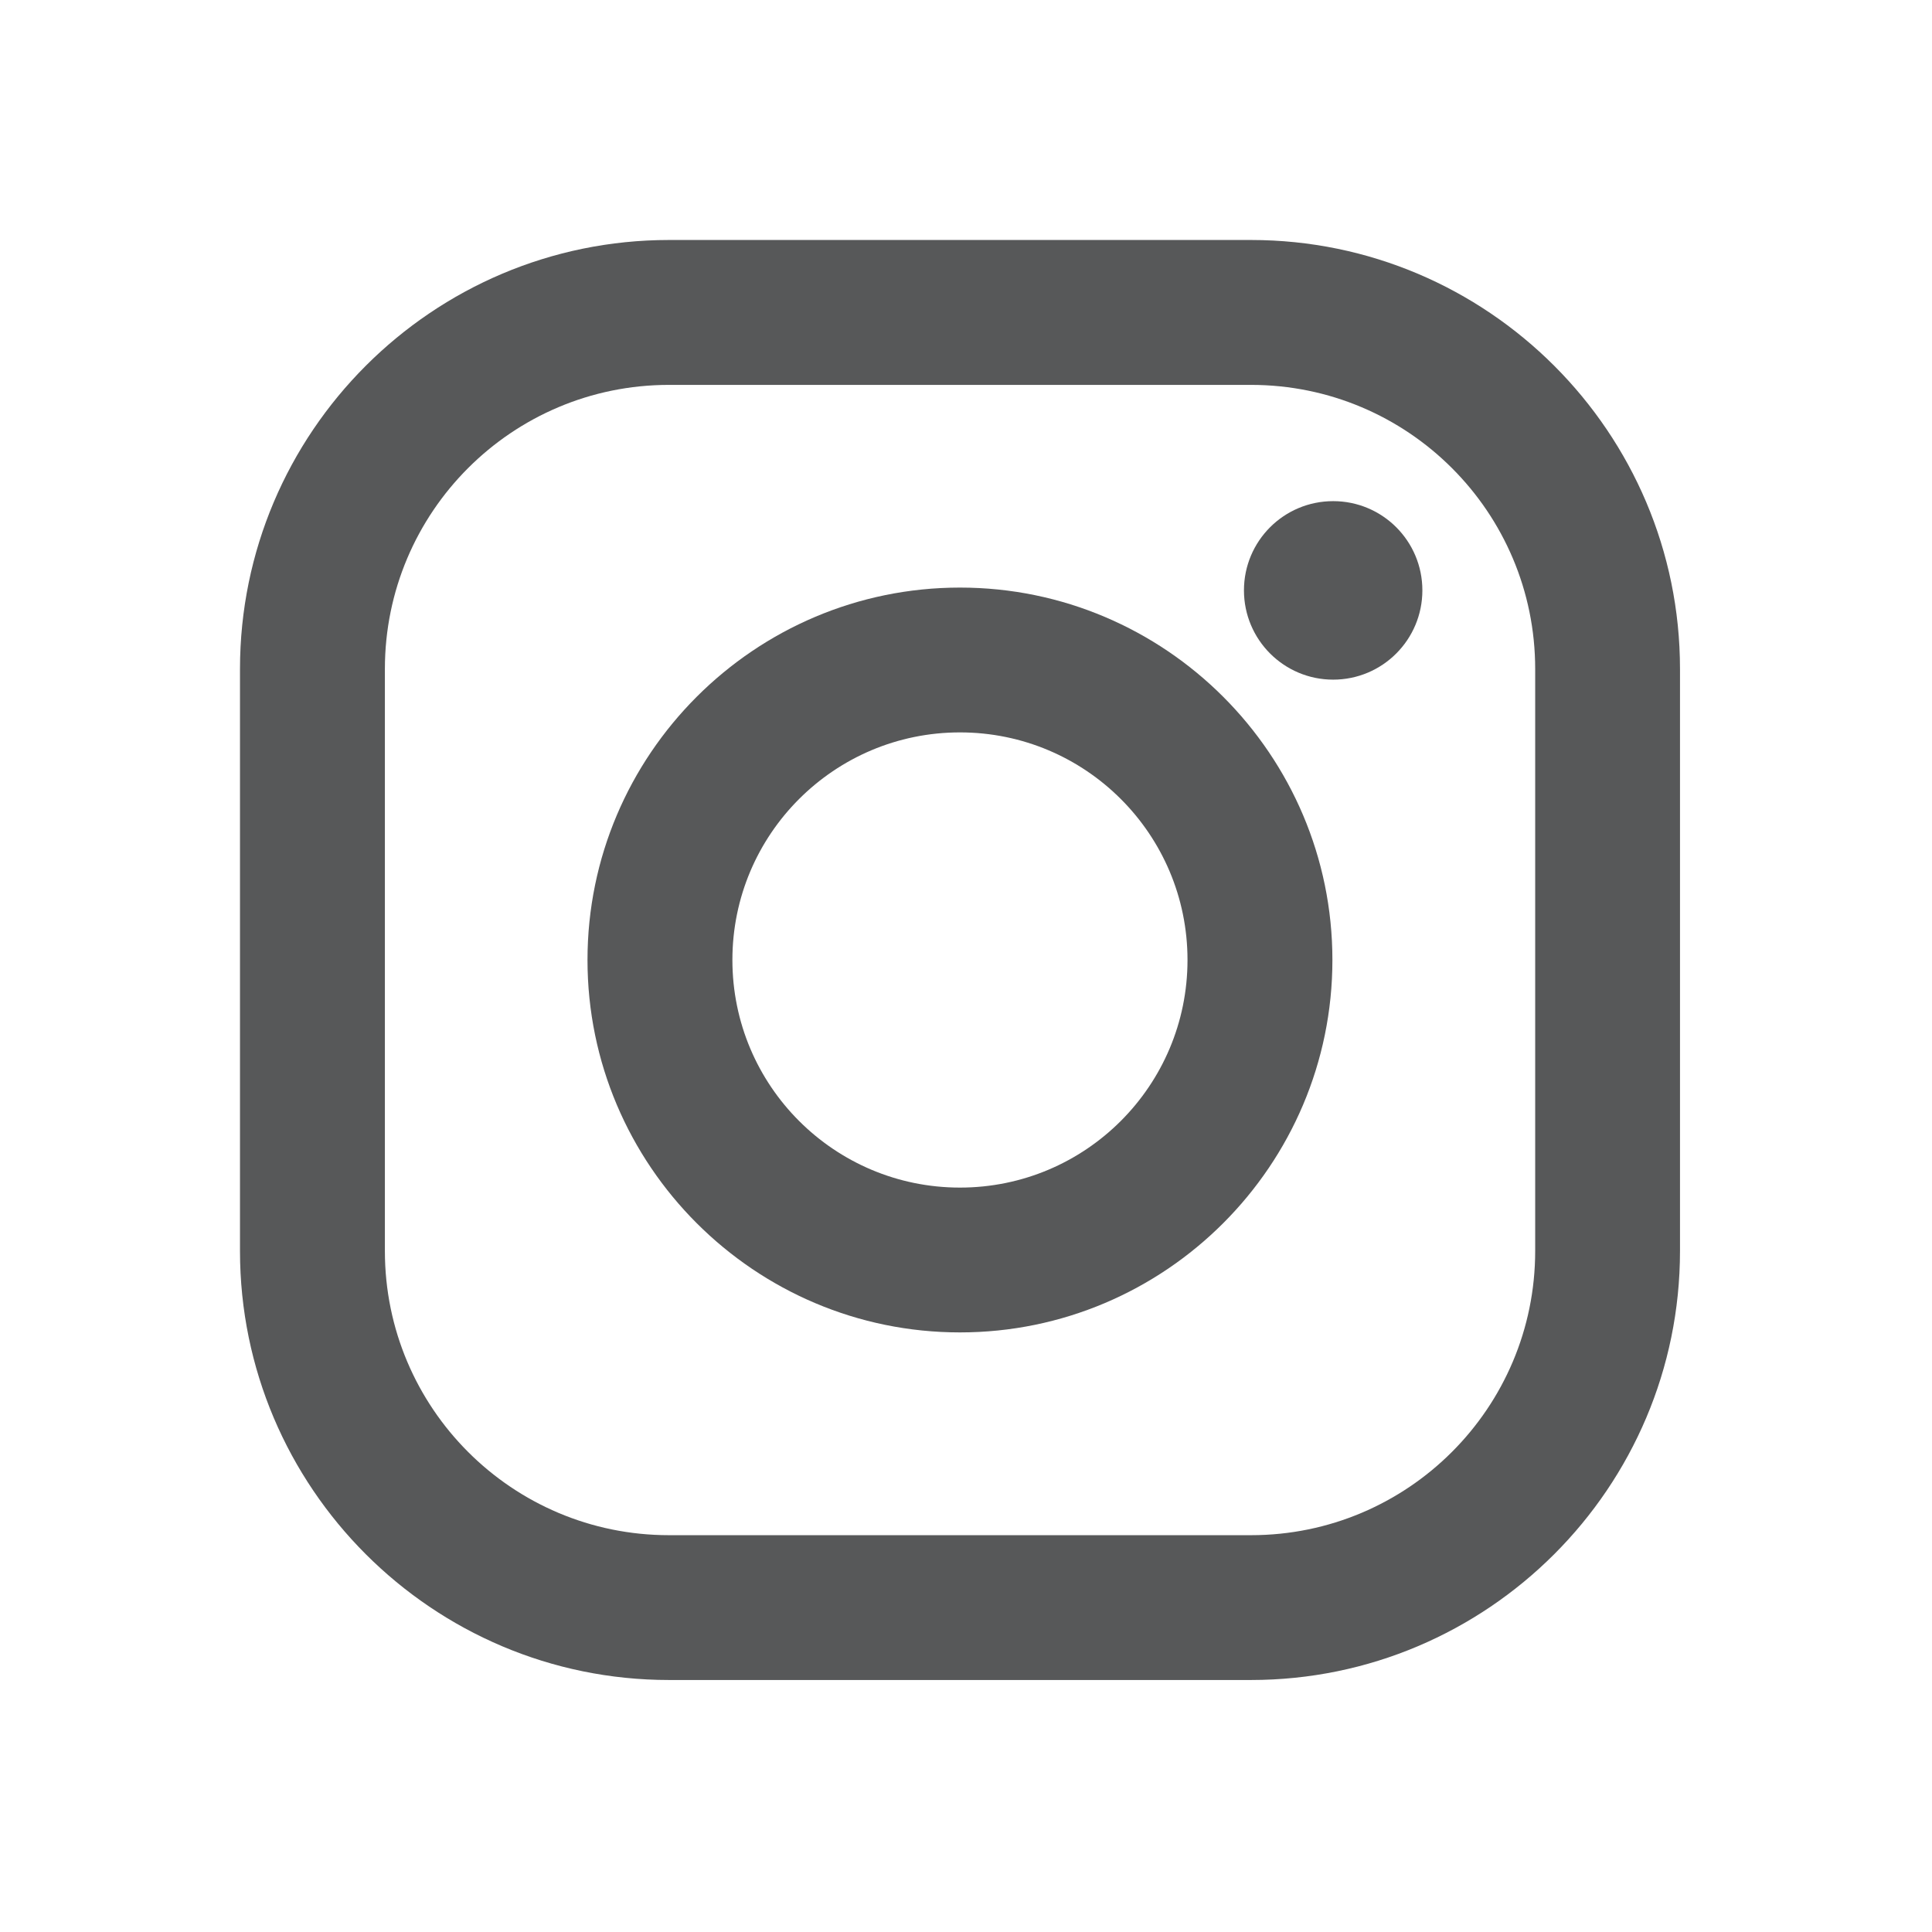 <svg width="23" height="23" viewBox="0 0 23 23" fill="none" xmlns="http://www.w3.org/2000/svg">
<path d="M14.893 2.857H7.964C5.148 2.857 2.857 5.148 2.857 7.964V14.893C2.857 17.709 5.148 20 7.964 20H14.893C17.709 20 20 17.709 20 14.893V7.964C20 5.148 17.709 2.857 14.893 2.857ZM18.276 14.893C18.276 16.761 16.761 18.276 14.893 18.276H7.964C6.096 18.276 4.582 16.761 4.582 14.893V7.964C4.582 6.096 6.096 4.582 7.964 4.582H14.893C16.761 4.582 18.276 6.096 18.276 7.964V14.893Z" fill="#575859"/>
<path d="M11.428 6.995C8.983 6.995 6.994 8.984 6.994 11.428C6.994 13.873 8.983 15.862 11.428 15.862C13.873 15.862 15.862 13.873 15.862 11.428C15.862 8.984 13.873 6.995 11.428 6.995ZM11.428 14.138C9.932 14.138 8.719 12.925 8.719 11.428C8.719 9.932 9.932 8.719 11.428 8.719C12.924 8.719 14.137 9.932 14.137 11.428C14.137 12.925 12.924 14.138 11.428 14.138Z" fill="#575859"/>
<path d="M15.871 8.091C16.458 8.091 16.933 7.615 16.933 7.028C16.933 6.441 16.458 5.966 15.871 5.966C15.284 5.966 14.809 6.441 14.809 7.028C14.809 7.615 15.284 8.091 15.871 8.091Z" fill="#575859"/>
</svg>
